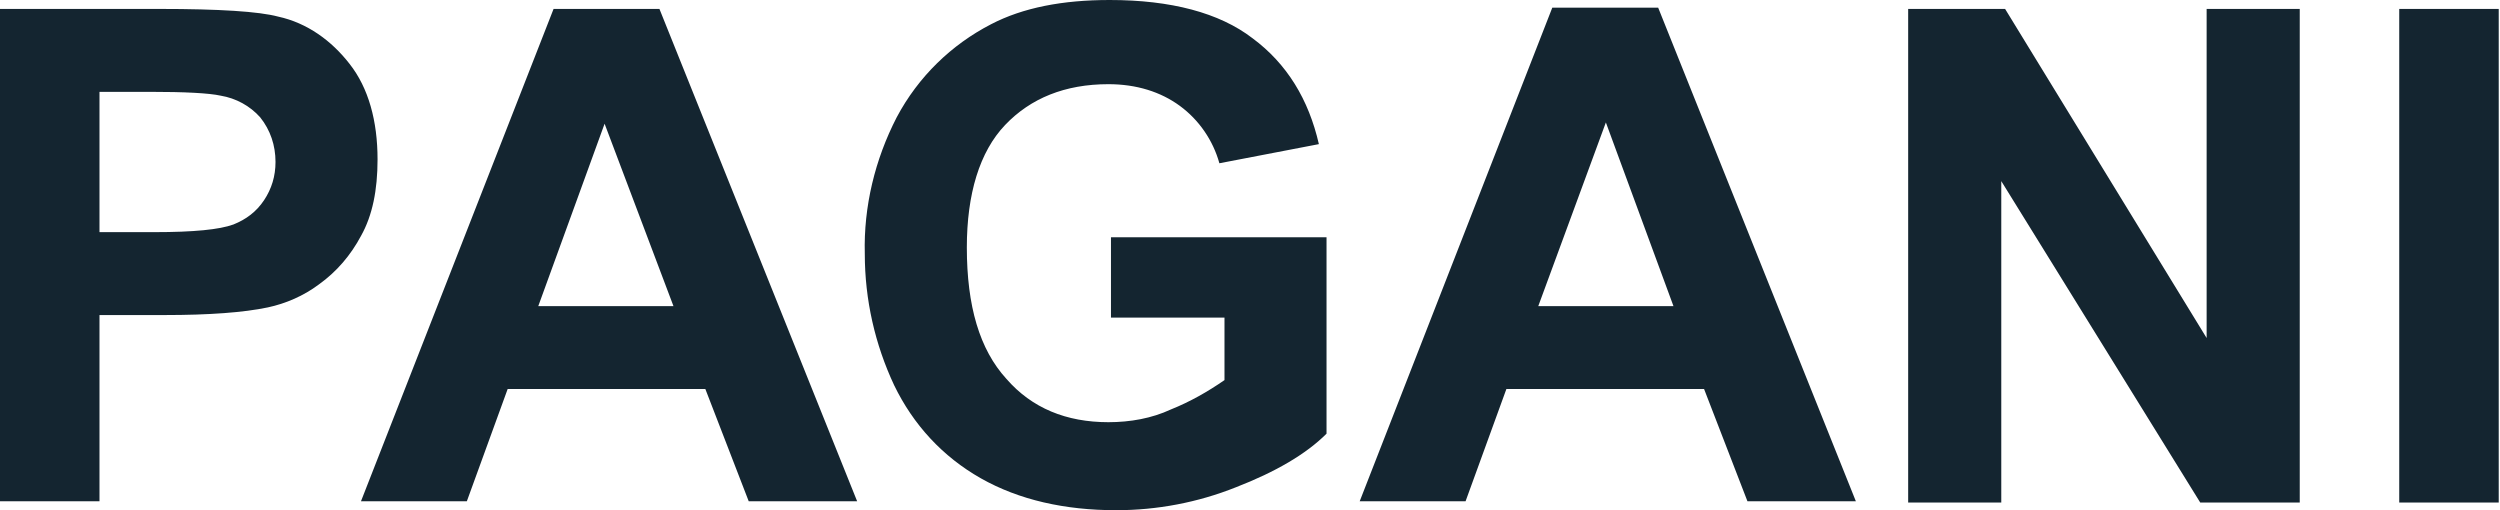 <svg width="196" height="40" viewBox="0 0 196 40" fill="none" xmlns="http://www.w3.org/2000/svg">
<g clip-path="url(#clip0_248_2240)">
<path d="M0 39.3V0.7H12.5C17.2 0.7 20.3 0.9 21.8 1.3C24.1 1.8 26 3.2 27.4 5C28.9 6.9 29.6 9.5 29.6 12.5C29.6 14.9 29.2 16.9 28.3 18.5C27.5 20 26.4 21.3 25 22.3C23.8 23.2 22.4 23.8 21 24.1C19.1 24.5 16.4 24.7 12.9 24.7H7.8V39.3H0ZM7.8 7.2V18.2H12.1C15.2 18.2 17.2 18 18.3 17.6C19.3 17.2 20.1 16.6 20.7 15.7C21.3 14.8 21.6 13.8 21.6 12.7C21.6 11.4 21.2 10.2 20.4 9.2C19.6 8.3 18.5 7.7 17.3 7.5C16.4 7.3 14.5 7.2 11.7 7.2H7.8ZM67.2 39.3H58.7L55.3 30.5H39.8L36.6 39.3H28.3L43.4 0.7H51.7L67.2 39.3ZM52.8 24L47.4 9.7L42.2 24H52.8ZM87.1 25.1V18.6H104V34C102.4 35.6 100 37 96.9 38.2C93.9 39.4 90.7 40 87.5 40C83.5 40 79.9 39.2 76.9 37.5C73.9 35.8 71.6 33.3 70.1 30.2C68.6 27 67.8 23.5 67.8 19.9C67.7 16.2 68.6 12.5 70.3 9.2C72 6 74.6 3.5 77.7 1.9C80.2 0.6 83.3 0 87 0C91.8 0 95.6 1 98.2 3C100.9 5 102.6 7.8 103.4 11.3L95.6 12.8C95.1 11 94 9.4 92.5 8.3C91 7.2 89.1 6.6 86.9 6.6C83.5 6.6 80.8 7.7 78.8 9.8C76.8 11.9 75.8 15.2 75.8 19.4C75.8 24 76.8 27.4 78.9 29.7C80.9 32 83.6 33.1 86.9 33.1C88.6 33.1 90.3 32.8 91.8 32.1C93.3 31.5 94.7 30.7 96 29.8V24.9H87.1V25.1ZM145.5 39.3H137L133.6 30.5H118.1L114.9 39.3H106.6L121.7 0.6H130L145.5 39.3ZM131.2 24L125.9 9.6L120.6 24H131.2ZM149.6 39.3V0.7H157.2L173 26.5V0.7H180.3V39.4H172.5L156.9 14.2V39.4H149.6V39.3ZM188.1 39.3V0.7H195.9V39.4H188.1V39.3Z" fill="#142530"/>
</g>
<defs>
<clipPath id="clip0_248_2240">
<rect width="196" height="40" fill="white"/>
</clipPath>
</defs>
</svg>
